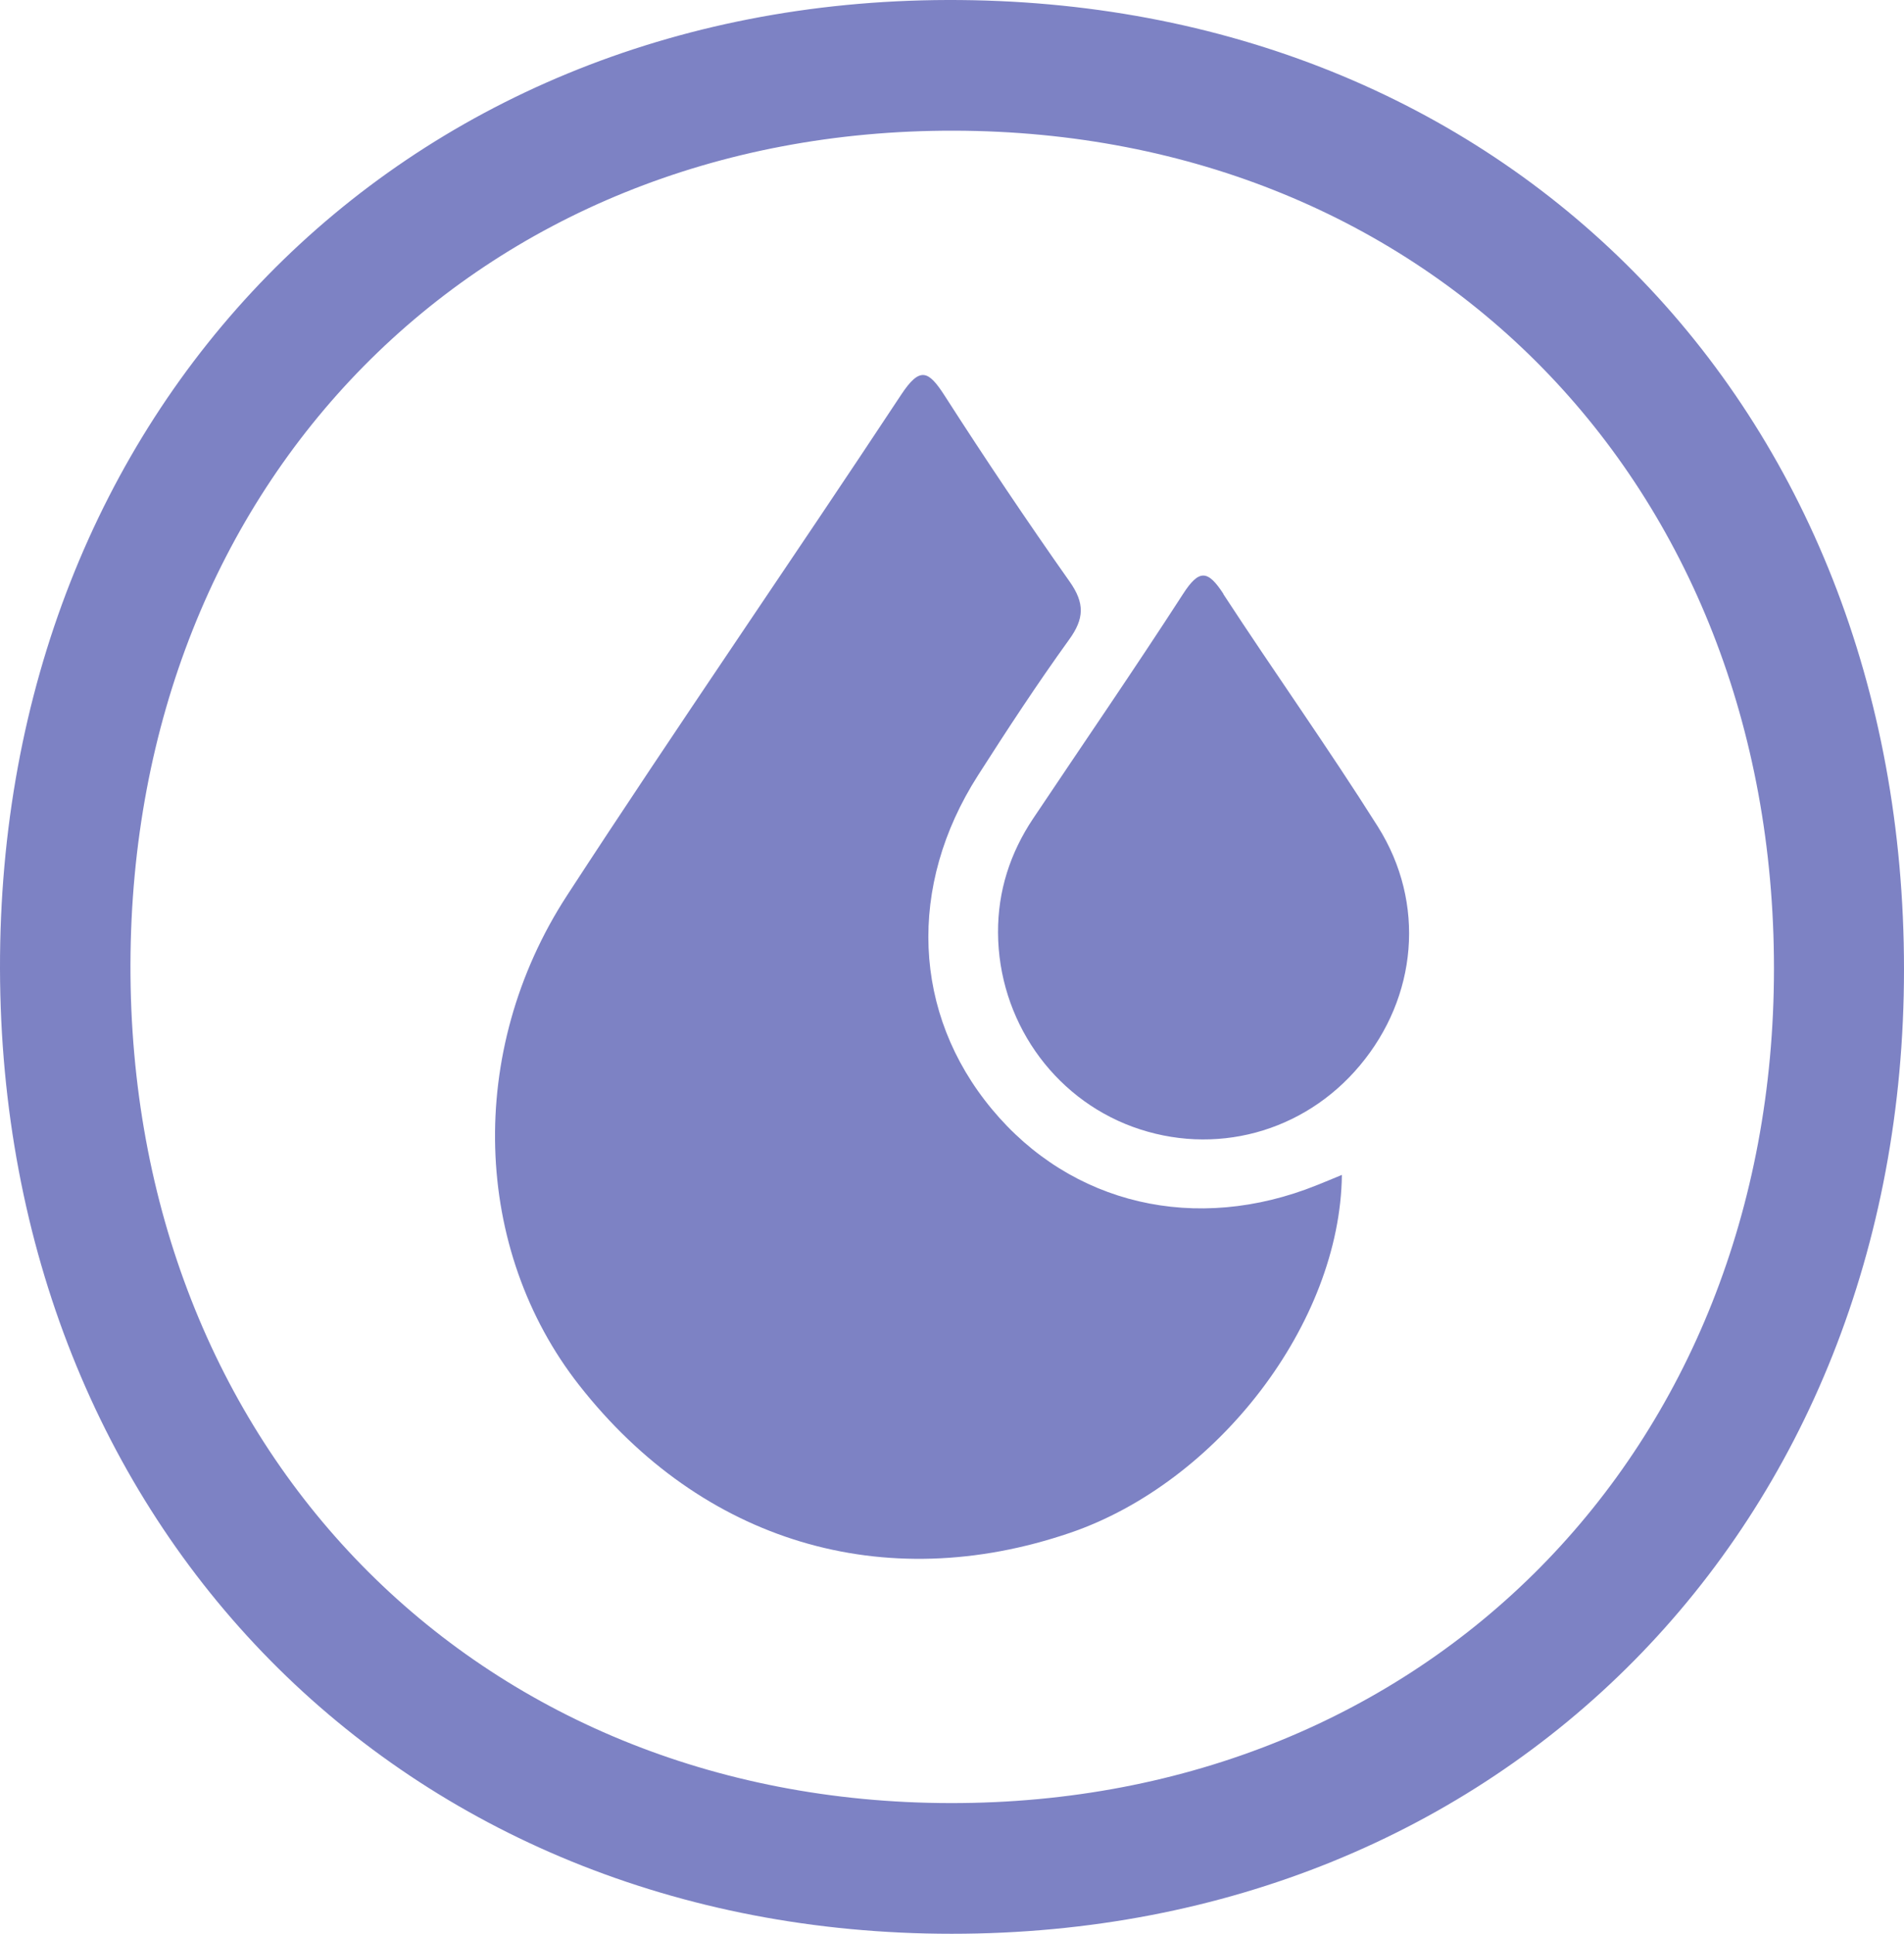 <svg viewBox="0 0 89.76 91.16" xmlns="http://www.w3.org/2000/svg" data-sanitized-data-name="Layer 2" data-name="Layer 2" id="Layer_2">
  <defs>
    <style>
      .cls-1 {
        fill: #7d82c4;
        stroke-width: 0px;
      }
    </style>
  </defs>
  <g data-sanitized-data-name="Layer 1" data-name="Layer 1" id="Layer_1-2">
    <g>
      <path d="M44.66,0C18.8.07-.06,19.35,0,45.67c.06,26.3,18.99,45.48,44.87,45.48,25.93,0,44.89-19.19,44.89-45.45C89.77,19.07,70.88-.07,44.66,0ZM44.8,84.99c-22.4-.03-38.7-16.69-38.65-39.52.05-22.82,16.39-39.36,38.83-39.31,22.44.05,38.65,16.62,38.65,39.49,0,22.75-16.4,39.37-38.83,39.34Z" class="cls-1"></path>
      <path d="M46.76,52.28c-3.74-4.5-4-10.51-.65-15.74,1.38-2.16,2.79-4.31,4.29-6.39.72-.99.74-1.72.03-2.73-2.03-2.88-3.99-5.8-5.89-8.76-.77-1.2-1.17-1.4-2.06-.05-5.21,7.89-10.59,15.67-15.75,23.6-4.78,7.35-4.44,16.7.58,23.09,5.79,7.38,14.35,9.95,23.14,6.95,6.94-2.37,12.73-9.87,12.81-16.87-.51.21-.84.35-1.17.48-5.7,2.3-11.59.93-15.33-3.58Z" class="cls-1"></path>
      <path d="M57.68,28c-.74-1.14-1.15-1.18-1.91,0-2.3,3.56-4.71,7.06-7.07,10.59-1.08,1.62-1.66,3.41-1.65,5.37.02,4.1,2.56,7.76,6.34,9.15,3.85,1.41,8.07.28,10.72-2.89,2.7-3.22,3.12-7.64.85-11.25-2.34-3.71-4.89-7.29-7.29-10.97Z" class="cls-1"></path>
    </g>
  </g>
</svg>